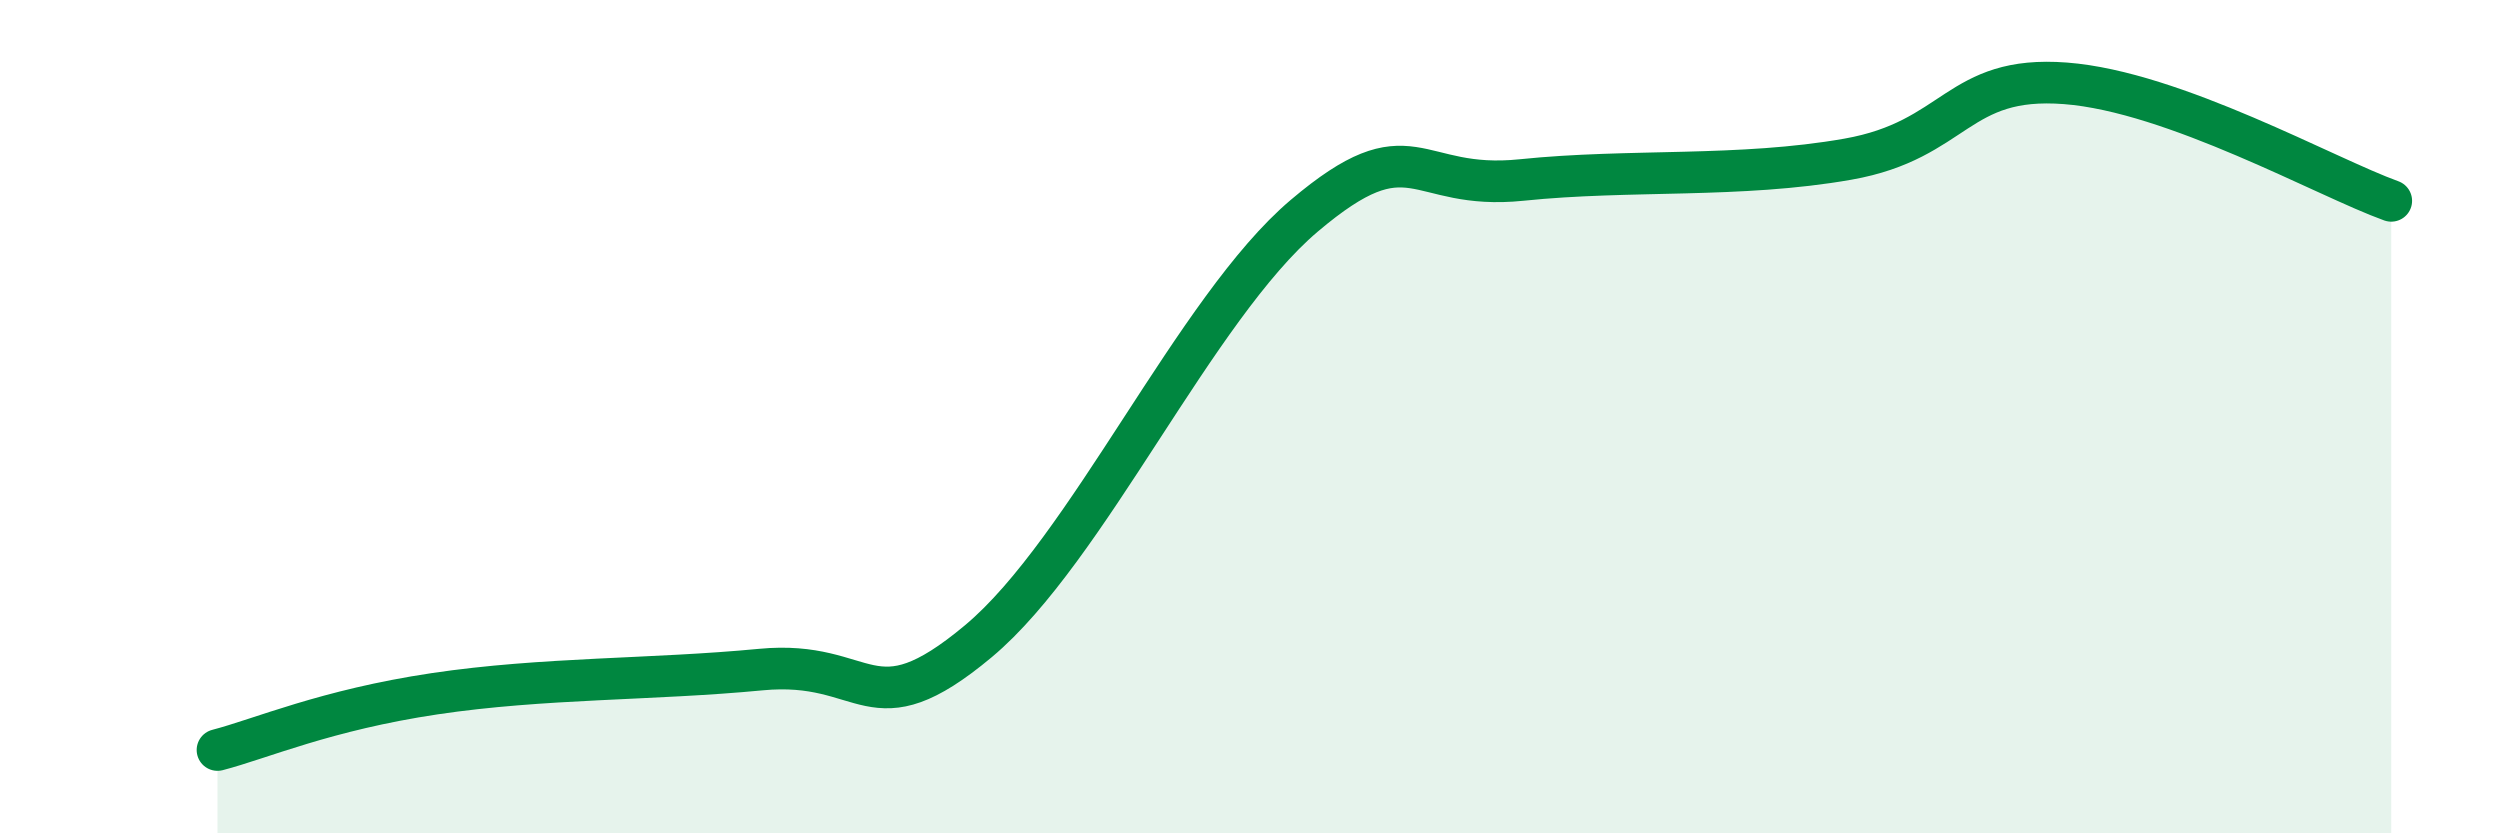 
    <svg width="60" height="20" viewBox="0 0 60 20" xmlns="http://www.w3.org/2000/svg">
      <path
        d="M 5.22,18 C 6.26,17.73 7.82,17.04 10.43,16.65 C 13.04,16.26 15.65,16.32 18.26,16.07 C 20.87,15.82 20.87,17.57 23.48,15.39 C 26.09,13.21 28.69,7.39 31.3,5.18 C 33.91,2.97 33.91,4.59 36.52,4.32 C 39.13,4.05 41.74,4.28 44.35,3.82 C 46.96,3.36 46.96,1.8 49.57,2 C 52.18,2.2 55.83,4.26 57.39,4.82L57.39 20L5.22 20Z"
        fill="#008740"
        opacity="0.1"
        stroke-linecap="round"
        stroke-linejoin="round"
      />
      <path
        d="M 5.22,18 C 6.26,17.73 7.82,17.04 10.43,16.65 C 13.04,16.26 15.65,16.32 18.26,16.07 C 20.87,15.82 20.87,17.57 23.48,15.39 C 26.09,13.21 28.69,7.39 31.3,5.18 C 33.91,2.97 33.91,4.59 36.52,4.32 C 39.13,4.05 41.74,4.28 44.35,3.82 C 46.96,3.36 46.96,1.8 49.57,2 C 52.18,2.2 55.83,4.26 57.39,4.82"
        stroke="#008740"
        stroke-width="1"
        fill="none"
        stroke-linecap="round"
        stroke-linejoin="round"
      />
    </svg>
  